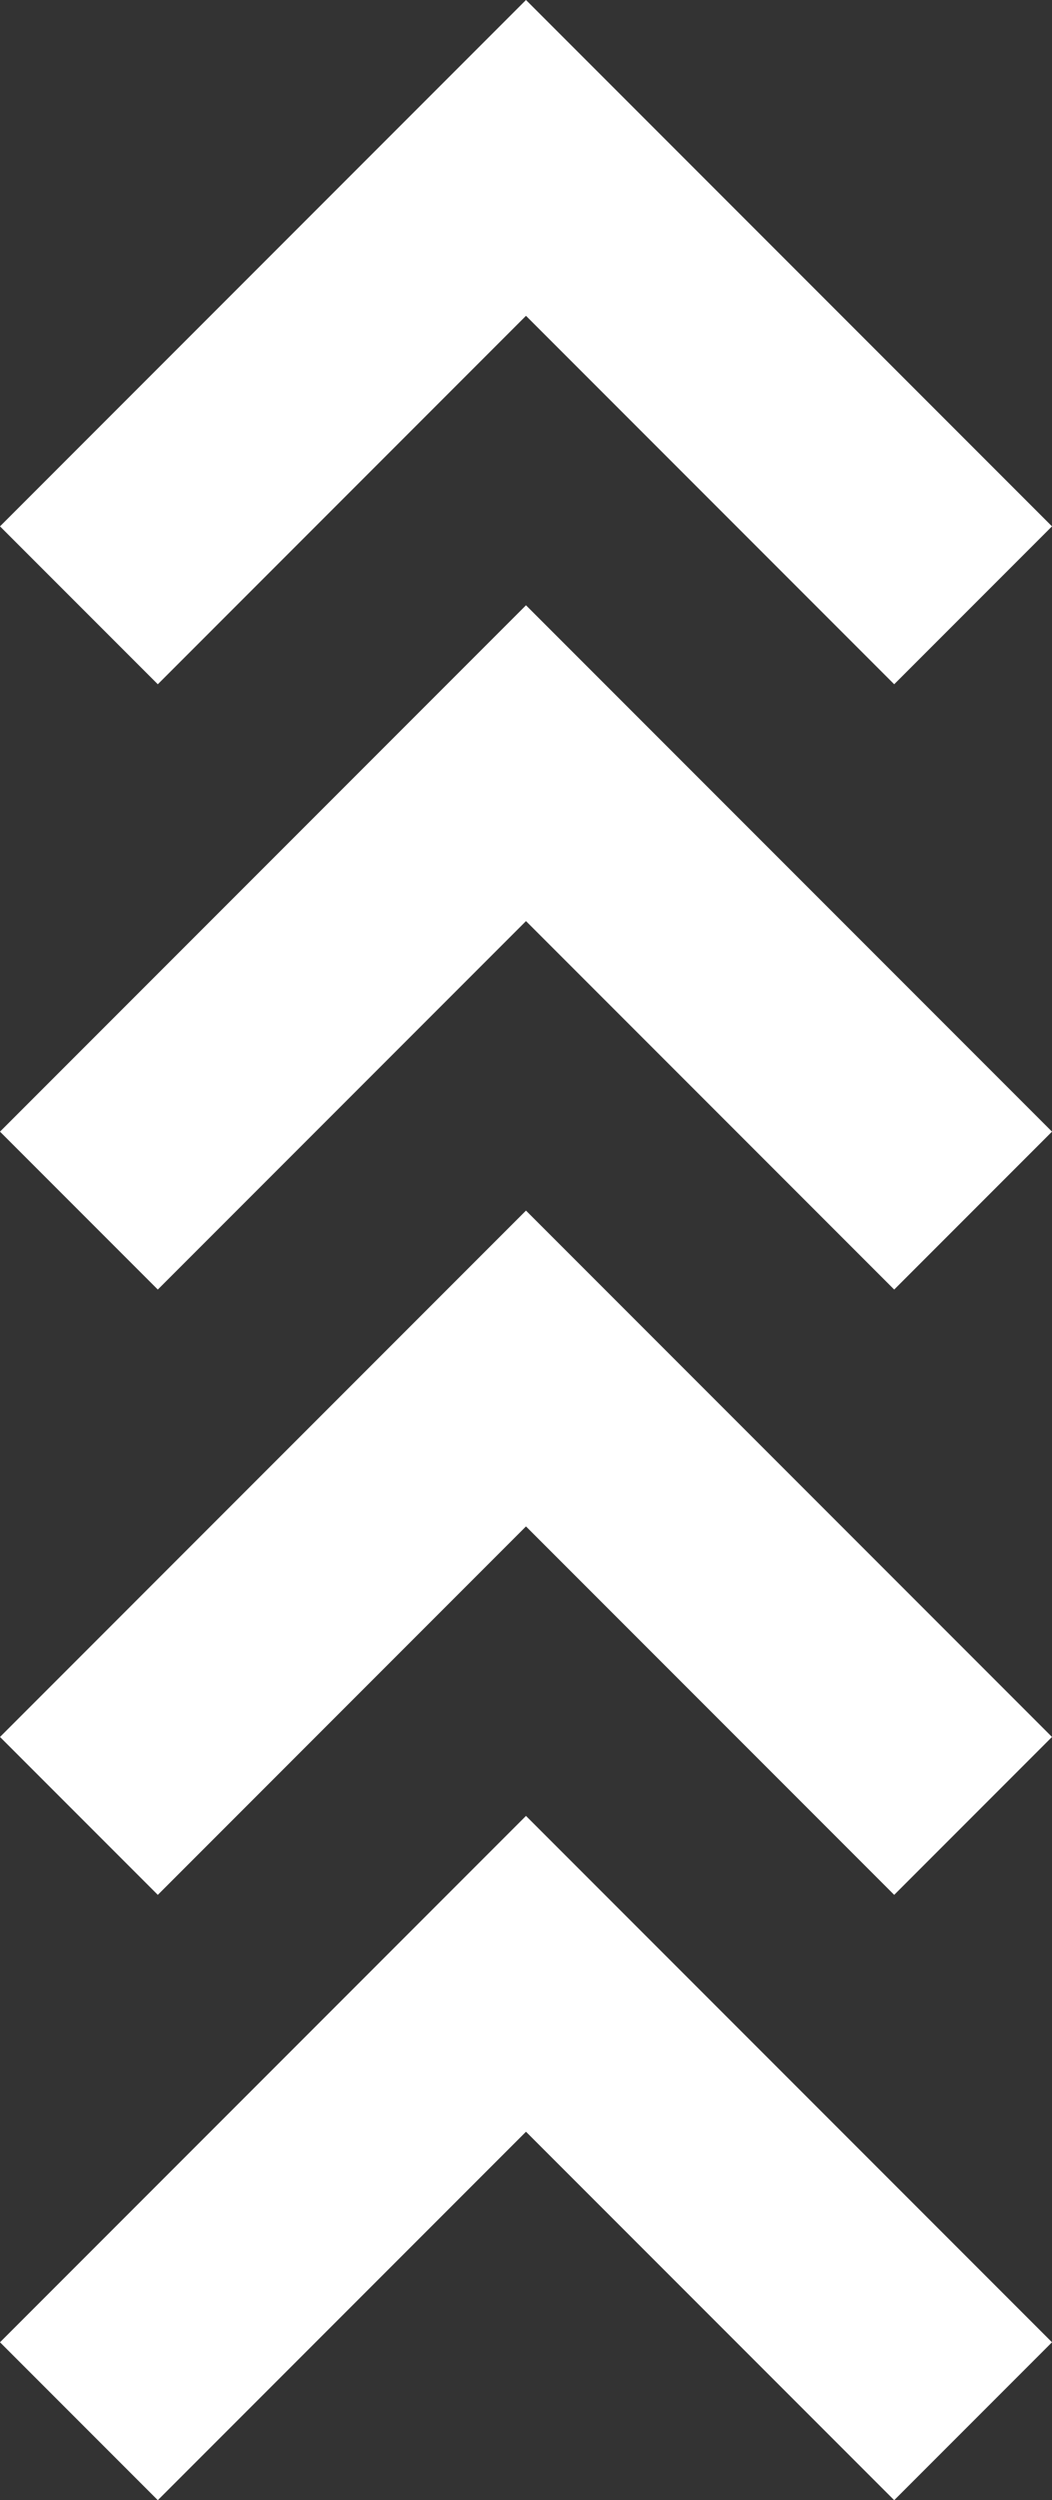 <?xml version="1.0" encoding="UTF-8"?> <svg xmlns="http://www.w3.org/2000/svg" xmlns:xlink="http://www.w3.org/1999/xlink" width="56.569" height="134.35" viewBox="0 0 56.569 134.35"><rect x="0" y="0" width="56.569" height="134.35" fill="#333333" stroke="none"/><defs><clipPath id="clip-path"><path id="Tracciato_13" data-name="Tracciato 13" d="M0,0H134.35V-56.569H0Z" fill="none"></path></clipPath></defs><g id="Raggruppa_84" data-name="Raggruppa 84" transform="translate(56.569 134.35) rotate(-90)"><g id="Raggruppa_83" data-name="Raggruppa 83" clip-path="url(#clip-path)"><g id="Raggruppa_79" data-name="Raggruppa 79" transform="translate(4.243 -4.243)"><path id="Tracciato_9" data-name="Tracciato 9" d="M0,0,24.042-24.042,0-48.083" fill="none" stroke="#fff" stroke-width="12"></path></g><g id="Raggruppa_80" data-name="Raggruppa 80" transform="translate(36.77 -4.243)"><path id="Tracciato_10" data-name="Tracciato 10" d="M0,0,24.042-24.042,0-48.083" fill="none" stroke="#fff" stroke-width="12"></path></g><g id="Raggruppa_81" data-name="Raggruppa 81" transform="translate(69.297 -4.243)"><path id="Tracciato_11" data-name="Tracciato 11" d="M0,0,24.042-24.042,0-48.083" fill="none" stroke="#fff" stroke-width="12"></path></g><g id="Raggruppa_82" data-name="Raggruppa 82" transform="translate(101.823 -4.243)"><path id="Tracciato_12" data-name="Tracciato 12" d="M0,0,24.042-24.042,0-48.083" fill="none" stroke="#fff" stroke-width="12"></path></g></g></g></svg> 